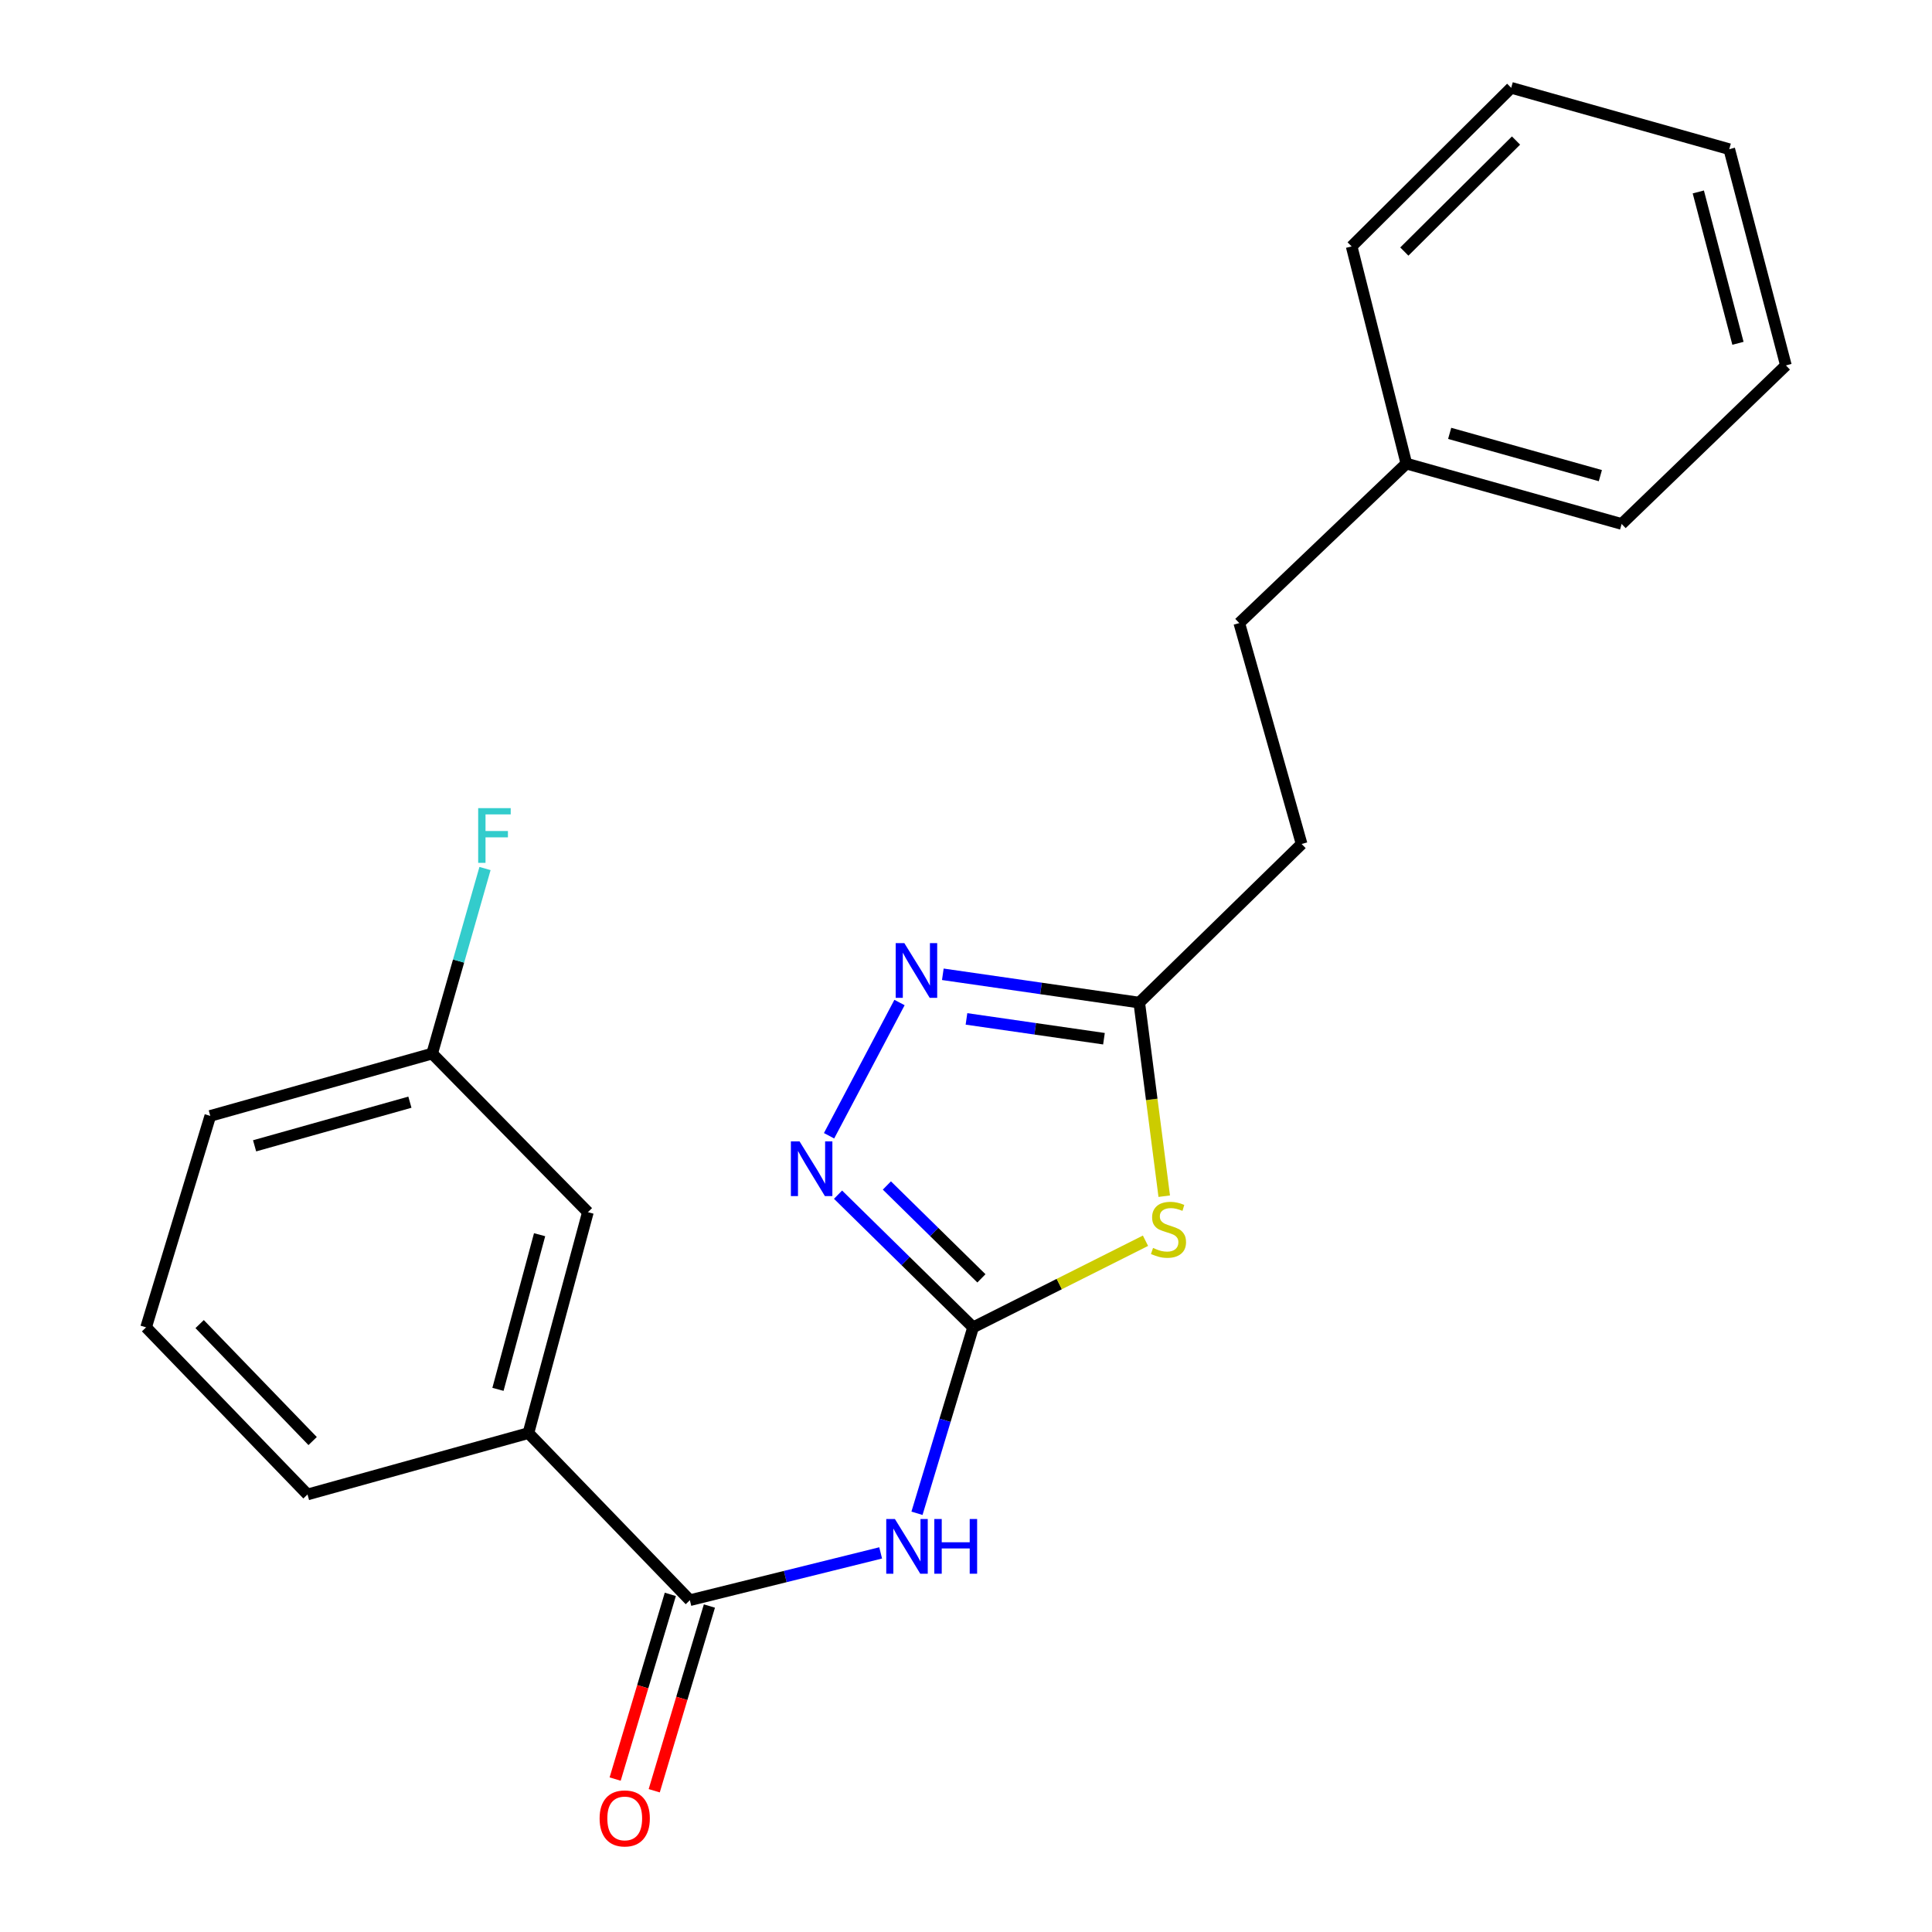 <?xml version='1.0' encoding='iso-8859-1'?>
<svg version='1.1' baseProfile='full'
              xmlns='http://www.w3.org/2000/svg'
                      xmlns:rdkit='http://www.rdkit.org/xml'
                      xmlns:xlink='http://www.w3.org/1999/xlink'
                  xml:space='preserve'
width='1000px' height='1000px' viewBox='0 0 1000 1000'>
<!-- END OF HEADER -->
<rect style='opacity:1.0;fill:#FFFFFF;stroke:none' width='1000' height='1000' x='0' y='0'> </rect>
<path class='bond-0' d='M 503.671,687.036 L 548.286,664.619' style='fill:none;fill-rule:evenodd;stroke:#000000;stroke-width:6px;stroke-linecap:butt;stroke-linejoin:miter;stroke-opacity:1' />
<path class='bond-0' d='M 548.286,664.619 L 592.902,642.203' style='fill:none;fill-rule:evenodd;stroke:#CCCC00;stroke-width:6px;stroke-linecap:butt;stroke-linejoin:miter;stroke-opacity:1' />
<path class='bond-1' d='M 503.671,687.036 L 489.149,735.156' style='fill:none;fill-rule:evenodd;stroke:#000000;stroke-width:6px;stroke-linecap:butt;stroke-linejoin:miter;stroke-opacity:1' />
<path class='bond-1' d='M 489.149,735.156 L 474.627,783.276' style='fill:none;fill-rule:evenodd;stroke:#0000FF;stroke-width:6px;stroke-linecap:butt;stroke-linejoin:miter;stroke-opacity:1' />
<path class='bond-2' d='M 503.671,687.036 L 468.719,652.697' style='fill:none;fill-rule:evenodd;stroke:#000000;stroke-width:6px;stroke-linecap:butt;stroke-linejoin:miter;stroke-opacity:1' />
<path class='bond-2' d='M 468.719,652.697 L 433.767,618.358' style='fill:none;fill-rule:evenodd;stroke:#0000FF;stroke-width:6px;stroke-linecap:butt;stroke-linejoin:miter;stroke-opacity:1' />
<path class='bond-2' d='M 507.98,661.675 L 483.514,637.638' style='fill:none;fill-rule:evenodd;stroke:#000000;stroke-width:6px;stroke-linecap:butt;stroke-linejoin:miter;stroke-opacity:1' />
<path class='bond-2' d='M 483.514,637.638 L 459.047,613.601' style='fill:none;fill-rule:evenodd;stroke:#0000FF;stroke-width:6px;stroke-linecap:butt;stroke-linejoin:miter;stroke-opacity:1' />
<path class='bond-5' d='M 602.607,619.143 L 596.139,569.042' style='fill:none;fill-rule:evenodd;stroke:#CCCC00;stroke-width:6px;stroke-linecap:butt;stroke-linejoin:miter;stroke-opacity:1' />
<path class='bond-5' d='M 596.139,569.042 L 589.671,518.941' style='fill:none;fill-rule:evenodd;stroke:#000000;stroke-width:6px;stroke-linecap:butt;stroke-linejoin:miter;stroke-opacity:1' />
<path class='bond-4' d='M 455.826,803.777 L 406.45,816.019' style='fill:none;fill-rule:evenodd;stroke:#0000FF;stroke-width:6px;stroke-linecap:butt;stroke-linejoin:miter;stroke-opacity:1' />
<path class='bond-4' d='M 406.45,816.019 L 357.073,828.262' style='fill:none;fill-rule:evenodd;stroke:#000000;stroke-width:6px;stroke-linecap:butt;stroke-linejoin:miter;stroke-opacity:1' />
<path class='bond-3' d='M 429.12,587.868 L 465.585,518.902' style='fill:none;fill-rule:evenodd;stroke:#0000FF;stroke-width:6px;stroke-linecap:butt;stroke-linejoin:miter;stroke-opacity:1' />
<path class='bond-22' d='M 488.004,504.29 L 538.837,511.616' style='fill:none;fill-rule:evenodd;stroke:#0000FF;stroke-width:6px;stroke-linecap:butt;stroke-linejoin:miter;stroke-opacity:1' />
<path class='bond-22' d='M 538.837,511.616 L 589.671,518.941' style='fill:none;fill-rule:evenodd;stroke:#000000;stroke-width:6px;stroke-linecap:butt;stroke-linejoin:miter;stroke-opacity:1' />
<path class='bond-22' d='M 500.243,527.382 L 535.826,532.51' style='fill:none;fill-rule:evenodd;stroke:#0000FF;stroke-width:6px;stroke-linecap:butt;stroke-linejoin:miter;stroke-opacity:1' />
<path class='bond-22' d='M 535.826,532.51 L 571.41,537.638' style='fill:none;fill-rule:evenodd;stroke:#000000;stroke-width:6px;stroke-linecap:butt;stroke-linejoin:miter;stroke-opacity:1' />
<path class='bond-6' d='M 357.073,828.262 L 273.513,741.769' style='fill:none;fill-rule:evenodd;stroke:#000000;stroke-width:6px;stroke-linecap:butt;stroke-linejoin:miter;stroke-opacity:1' />
<path class='bond-7' d='M 346.96,825.241 L 332.68,873.042' style='fill:none;fill-rule:evenodd;stroke:#000000;stroke-width:6px;stroke-linecap:butt;stroke-linejoin:miter;stroke-opacity:1' />
<path class='bond-7' d='M 332.68,873.042 L 318.4,920.844' style='fill:none;fill-rule:evenodd;stroke:#FF0000;stroke-width:6px;stroke-linecap:butt;stroke-linejoin:miter;stroke-opacity:1' />
<path class='bond-7' d='M 367.187,831.283 L 352.907,879.085' style='fill:none;fill-rule:evenodd;stroke:#000000;stroke-width:6px;stroke-linecap:butt;stroke-linejoin:miter;stroke-opacity:1' />
<path class='bond-7' d='M 352.907,879.085 L 338.627,926.886' style='fill:none;fill-rule:evenodd;stroke:#FF0000;stroke-width:6px;stroke-linecap:butt;stroke-linejoin:miter;stroke-opacity:1' />
<path class='bond-9' d='M 589.671,518.941 L 673.712,436.846' style='fill:none;fill-rule:evenodd;stroke:#000000;stroke-width:6px;stroke-linecap:butt;stroke-linejoin:miter;stroke-opacity:1' />
<path class='bond-8' d='M 273.513,741.769 L 304.298,627.423' style='fill:none;fill-rule:evenodd;stroke:#000000;stroke-width:6px;stroke-linecap:butt;stroke-linejoin:miter;stroke-opacity:1' />
<path class='bond-8' d='M 257.746,719.129 L 279.296,639.087' style='fill:none;fill-rule:evenodd;stroke:#000000;stroke-width:6px;stroke-linecap:butt;stroke-linejoin:miter;stroke-opacity:1' />
<path class='bond-14' d='M 273.513,741.769 L 159.167,773.528' style='fill:none;fill-rule:evenodd;stroke:#000000;stroke-width:6px;stroke-linecap:butt;stroke-linejoin:miter;stroke-opacity:1' />
<path class='bond-10' d='M 304.298,627.423 L 223.681,545.329' style='fill:none;fill-rule:evenodd;stroke:#000000;stroke-width:6px;stroke-linecap:butt;stroke-linejoin:miter;stroke-opacity:1' />
<path class='bond-12' d='M 673.712,436.846 L 641.449,322.5' style='fill:none;fill-rule:evenodd;stroke:#000000;stroke-width:6px;stroke-linecap:butt;stroke-linejoin:miter;stroke-opacity:1' />
<path class='bond-11' d='M 223.681,545.329 L 237.36,497.436' style='fill:none;fill-rule:evenodd;stroke:#000000;stroke-width:6px;stroke-linecap:butt;stroke-linejoin:miter;stroke-opacity:1' />
<path class='bond-11' d='M 237.36,497.436 L 251.039,449.543' style='fill:none;fill-rule:evenodd;stroke:#33CCCC;stroke-width:6px;stroke-linecap:butt;stroke-linejoin:miter;stroke-opacity:1' />
<path class='bond-23' d='M 223.681,545.329 L 108.843,577.592' style='fill:none;fill-rule:evenodd;stroke:#000000;stroke-width:6px;stroke-linecap:butt;stroke-linejoin:miter;stroke-opacity:1' />
<path class='bond-23' d='M 212.165,570.491 L 131.778,593.076' style='fill:none;fill-rule:evenodd;stroke:#000000;stroke-width:6px;stroke-linecap:butt;stroke-linejoin:miter;stroke-opacity:1' />
<path class='bond-13' d='M 641.449,322.5 L 727.93,239.948' style='fill:none;fill-rule:evenodd;stroke:#000000;stroke-width:6px;stroke-linecap:butt;stroke-linejoin:miter;stroke-opacity:1' />
<path class='bond-17' d='M 727.93,239.948 L 839.356,271.203' style='fill:none;fill-rule:evenodd;stroke:#000000;stroke-width:6px;stroke-linecap:butt;stroke-linejoin:miter;stroke-opacity:1' />
<path class='bond-17' d='M 750.345,224.311 L 828.343,246.189' style='fill:none;fill-rule:evenodd;stroke:#000000;stroke-width:6px;stroke-linecap:butt;stroke-linejoin:miter;stroke-opacity:1' />
<path class='bond-18' d='M 727.93,239.948 L 699.607,127.549' style='fill:none;fill-rule:evenodd;stroke:#000000;stroke-width:6px;stroke-linecap:butt;stroke-linejoin:miter;stroke-opacity:1' />
<path class='bond-15' d='M 159.167,773.528 L 75.618,687.036' style='fill:none;fill-rule:evenodd;stroke:#000000;stroke-width:6px;stroke-linecap:butt;stroke-linejoin:miter;stroke-opacity:1' />
<path class='bond-15' d='M 161.818,745.888 L 103.333,685.343' style='fill:none;fill-rule:evenodd;stroke:#000000;stroke-width:6px;stroke-linecap:butt;stroke-linejoin:miter;stroke-opacity:1' />
<path class='bond-16' d='M 75.618,687.036 L 108.843,577.592' style='fill:none;fill-rule:evenodd;stroke:#000000;stroke-width:6px;stroke-linecap:butt;stroke-linejoin:miter;stroke-opacity:1' />
<path class='bond-20' d='M 839.356,271.203 L 924.382,189.132' style='fill:none;fill-rule:evenodd;stroke:#000000;stroke-width:6px;stroke-linecap:butt;stroke-linejoin:miter;stroke-opacity:1' />
<path class='bond-19' d='M 699.607,127.549 L 782.194,45.455' style='fill:none;fill-rule:evenodd;stroke:#000000;stroke-width:6px;stroke-linecap:butt;stroke-linejoin:miter;stroke-opacity:1' />
<path class='bond-19' d='M 726.878,130.207 L 784.689,72.74' style='fill:none;fill-rule:evenodd;stroke:#000000;stroke-width:6px;stroke-linecap:butt;stroke-linejoin:miter;stroke-opacity:1' />
<path class='bond-21' d='M 782.194,45.455 L 895.063,77.213' style='fill:none;fill-rule:evenodd;stroke:#000000;stroke-width:6px;stroke-linecap:butt;stroke-linejoin:miter;stroke-opacity:1' />
<path class='bond-24' d='M 924.382,189.132 L 895.063,77.213' style='fill:none;fill-rule:evenodd;stroke:#000000;stroke-width:6px;stroke-linecap:butt;stroke-linejoin:miter;stroke-opacity:1' />
<path class='bond-24' d='M 899.563,177.694 L 879.04,99.351' style='fill:none;fill-rule:evenodd;stroke:#000000;stroke-width:6px;stroke-linecap:butt;stroke-linejoin:miter;stroke-opacity:1' />
<path  class='atom-1' d='M 596.811 645.939
Q 597.131 646.059, 598.451 646.619
Q 599.771 647.179, 601.211 647.539
Q 602.691 647.859, 604.131 647.859
Q 606.811 647.859, 608.371 646.579
Q 609.931 645.259, 609.931 642.979
Q 609.931 641.419, 609.131 640.459
Q 608.371 639.499, 607.171 638.979
Q 605.971 638.459, 603.971 637.859
Q 601.451 637.099, 599.931 636.379
Q 598.451 635.659, 597.371 634.139
Q 596.331 632.619, 596.331 630.059
Q 596.331 626.499, 598.731 624.299
Q 601.171 622.099, 605.971 622.099
Q 609.251 622.099, 612.971 623.659
L 612.051 626.739
Q 608.651 625.339, 606.091 625.339
Q 603.331 625.339, 601.811 626.499
Q 600.291 627.619, 600.331 629.579
Q 600.331 631.099, 601.091 632.019
Q 601.891 632.939, 603.011 633.459
Q 604.171 633.979, 606.091 634.579
Q 608.651 635.379, 610.171 636.179
Q 611.691 636.979, 612.771 638.619
Q 613.891 640.219, 613.891 642.979
Q 613.891 646.899, 611.251 649.019
Q 608.651 651.099, 604.291 651.099
Q 601.771 651.099, 599.851 650.539
Q 597.971 650.019, 595.731 649.099
L 596.811 645.939
' fill='#CCCC00'/>
<path  class='atom-2' d='M 463.201 786.237
L 472.481 801.237
Q 473.401 802.717, 474.881 805.397
Q 476.361 808.077, 476.441 808.237
L 476.441 786.237
L 480.201 786.237
L 480.201 814.557
L 476.321 814.557
L 466.361 798.157
Q 465.201 796.237, 463.961 794.037
Q 462.761 791.837, 462.401 791.157
L 462.401 814.557
L 458.721 814.557
L 458.721 786.237
L 463.201 786.237
' fill='#0000FF'/>
<path  class='atom-2' d='M 483.601 786.237
L 487.441 786.237
L 487.441 798.277
L 501.921 798.277
L 501.921 786.237
L 505.761 786.237
L 505.761 814.557
L 501.921 814.557
L 501.921 801.477
L 487.441 801.477
L 487.441 814.557
L 483.601 814.557
L 483.601 786.237
' fill='#0000FF'/>
<path  class='atom-3' d='M 413.838 590.769
L 423.118 605.769
Q 424.038 607.249, 425.518 609.929
Q 426.998 612.609, 427.078 612.769
L 427.078 590.769
L 430.838 590.769
L 430.838 619.089
L 426.958 619.089
L 416.998 602.689
Q 415.838 600.769, 414.598 598.569
Q 413.398 596.369, 413.038 595.689
L 413.038 619.089
L 409.358 619.089
L 409.358 590.769
L 413.838 590.769
' fill='#0000FF'/>
<path  class='atom-4' d='M 468.091 488.163
L 477.371 503.163
Q 478.291 504.643, 479.771 507.323
Q 481.251 510.003, 481.331 510.163
L 481.331 488.163
L 485.091 488.163
L 485.091 516.483
L 481.211 516.483
L 471.251 500.083
Q 470.091 498.163, 468.851 495.963
Q 467.651 493.763, 467.291 493.083
L 467.291 516.483
L 463.611 516.483
L 463.611 488.163
L 468.091 488.163
' fill='#0000FF'/>
<path  class='atom-8' d='M 310.356 941.21
Q 310.356 934.41, 313.716 930.61
Q 317.076 926.81, 323.356 926.81
Q 329.636 926.81, 332.996 930.61
Q 336.356 934.41, 336.356 941.21
Q 336.356 948.09, 332.956 952.01
Q 329.556 955.89, 323.356 955.89
Q 317.116 955.89, 313.716 952.01
Q 310.356 948.13, 310.356 941.21
M 323.356 952.69
Q 327.676 952.69, 329.996 949.81
Q 332.356 946.89, 332.356 941.21
Q 332.356 935.65, 329.996 932.85
Q 327.676 930.01, 323.356 930.01
Q 319.036 930.01, 316.676 932.81
Q 314.356 935.61, 314.356 941.21
Q 314.356 946.93, 316.676 949.81
Q 319.036 952.69, 323.356 952.69
' fill='#FF0000'/>
<path  class='atom-12' d='M 247.501 418.289
L 264.341 418.289
L 264.341 421.529
L 251.301 421.529
L 251.301 430.129
L 262.901 430.129
L 262.901 433.409
L 251.301 433.409
L 251.301 446.609
L 247.501 446.609
L 247.501 418.289
' fill='#33CCCC'/>
</svg>
